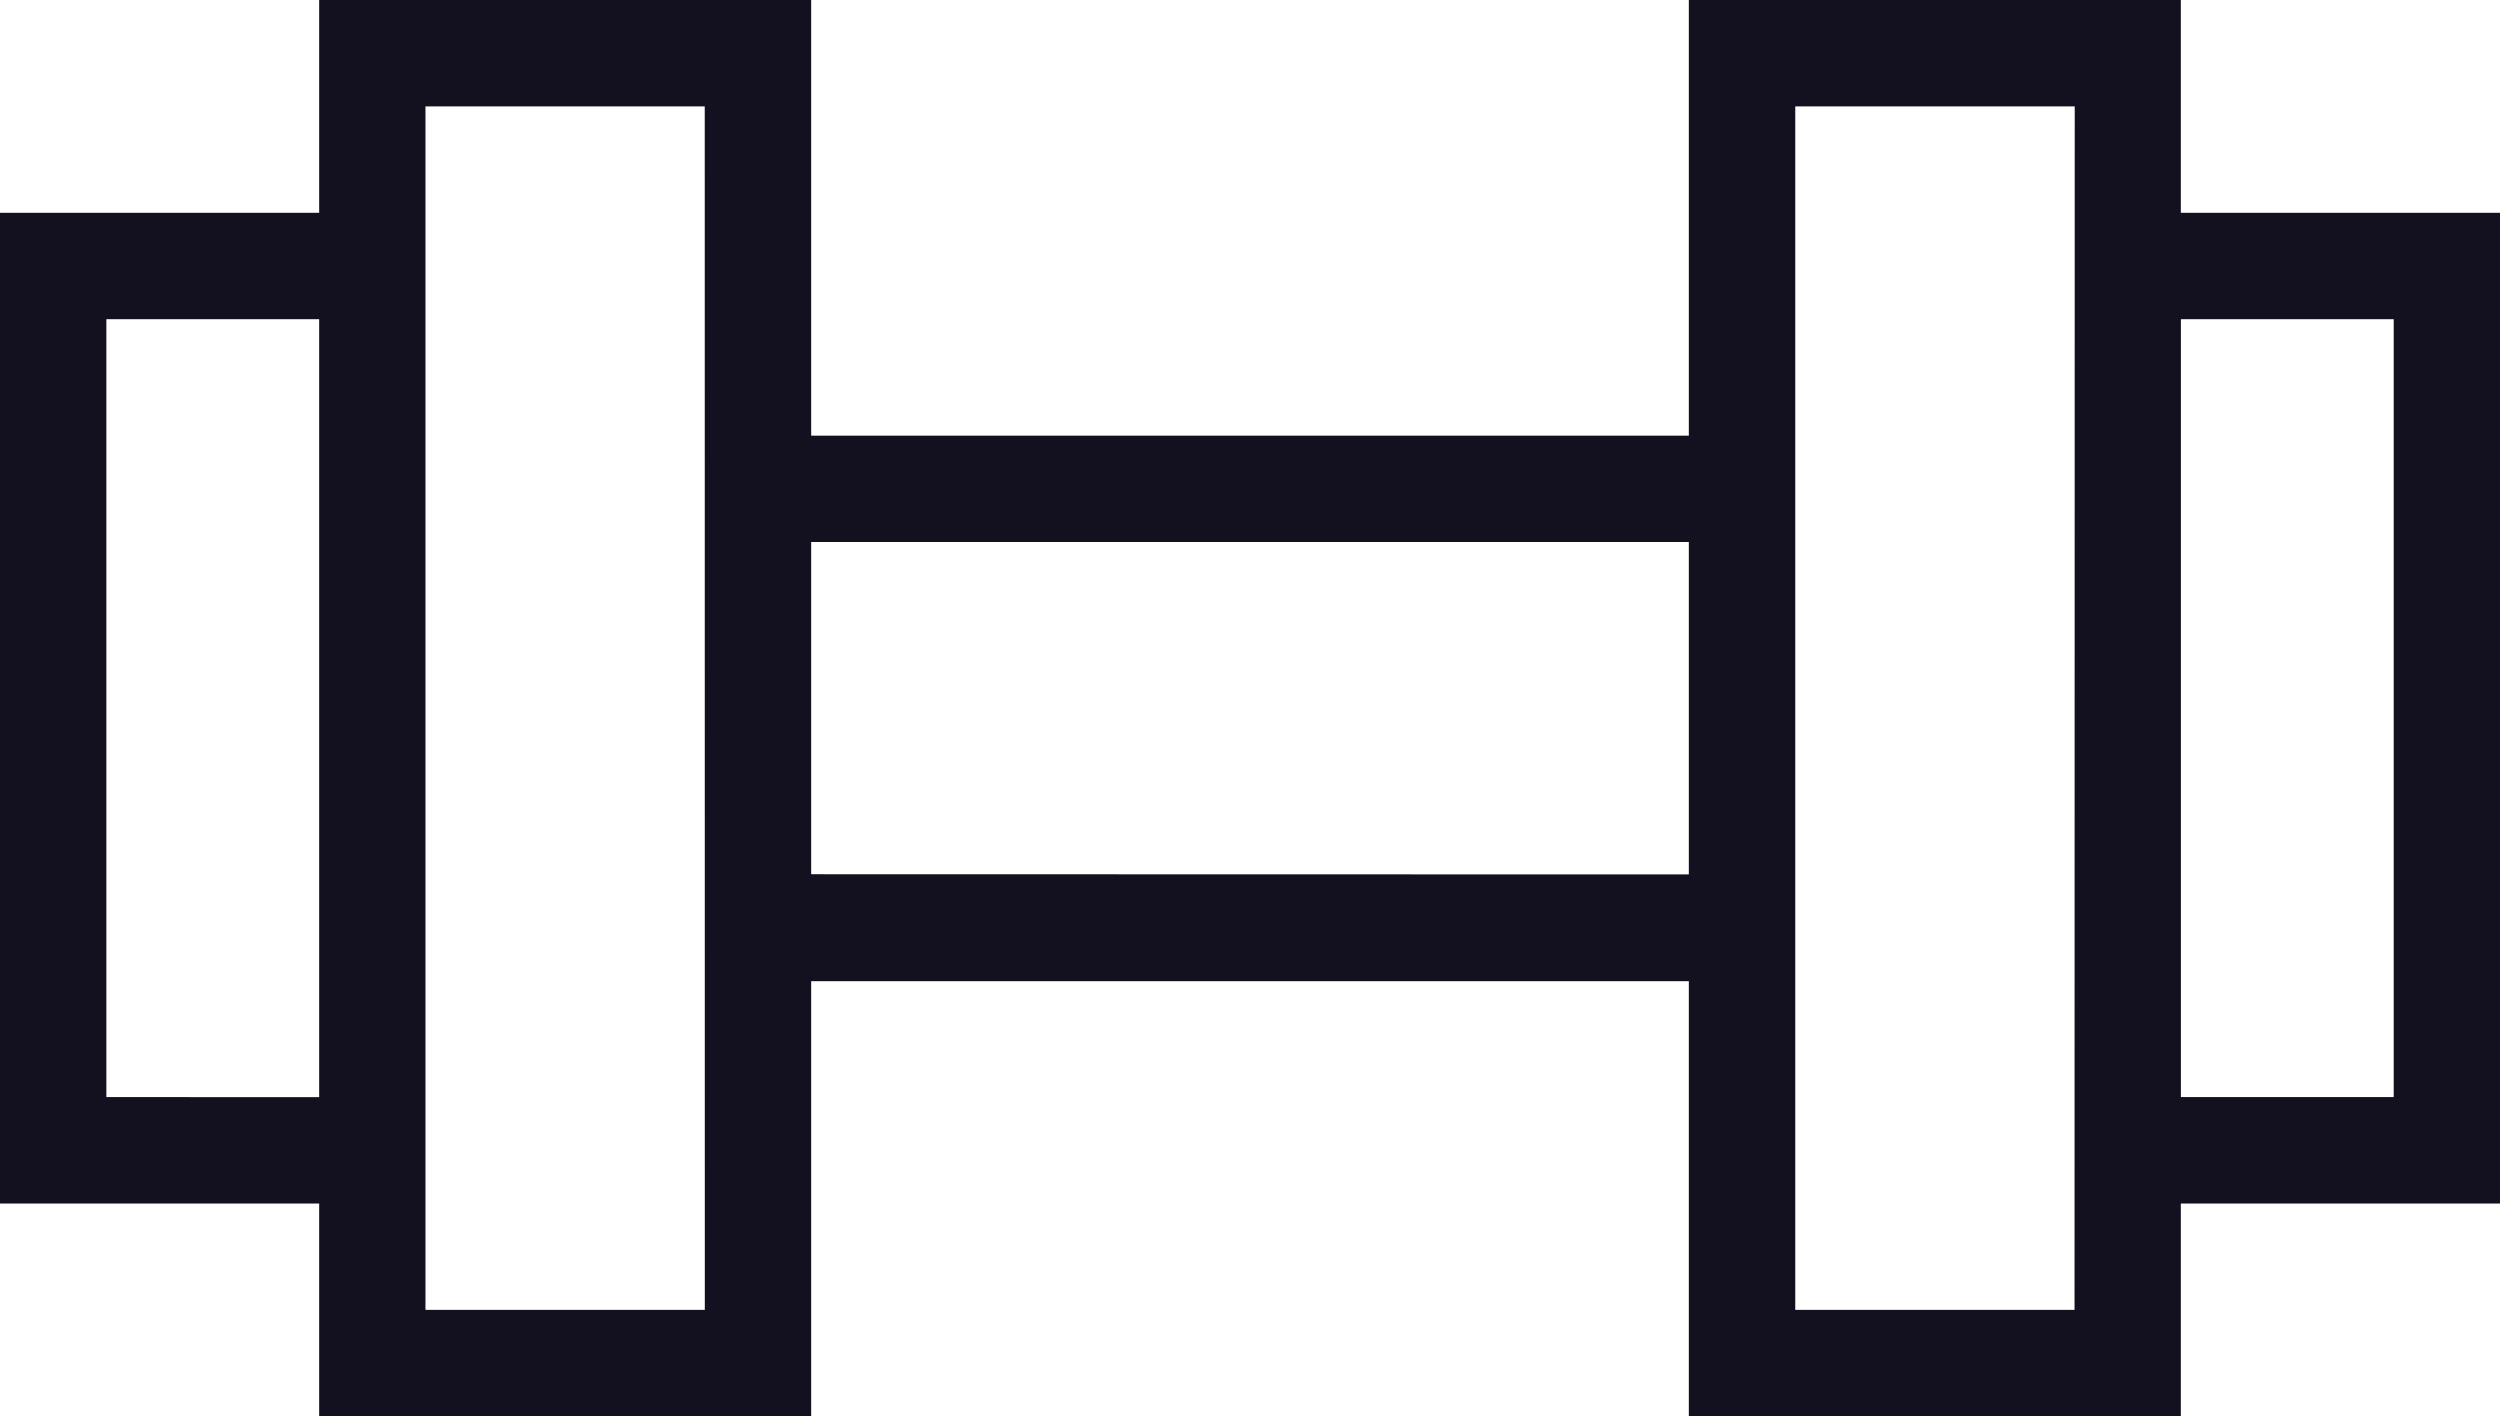<svg xmlns="http://www.w3.org/2000/svg" width="37.347" height="21.157" viewBox="0 0 37.347 21.157"><g transform="translate(-86.806 -130.869)"><path d="M124.153,134.048h-4.768v-3.179h-7.35v6.508H98.924v-6.508h-7.35v3.179H86.806v14.8h4.768v3.179h7.35v-6.5h13.111v6.5h7.35v-3.179h4.768ZM88.395,147.258V135.637h3.179v11.622Zm8.94,3.179H93.162V132.458h4.172Zm1.589-6.508v-4.963h13.111v4.966Zm18.873,6.508h-4.172V132.458H117.8Zm4.768-3.179h-3.179V135.637h3.179Z" fill="#131120"/></g></svg>